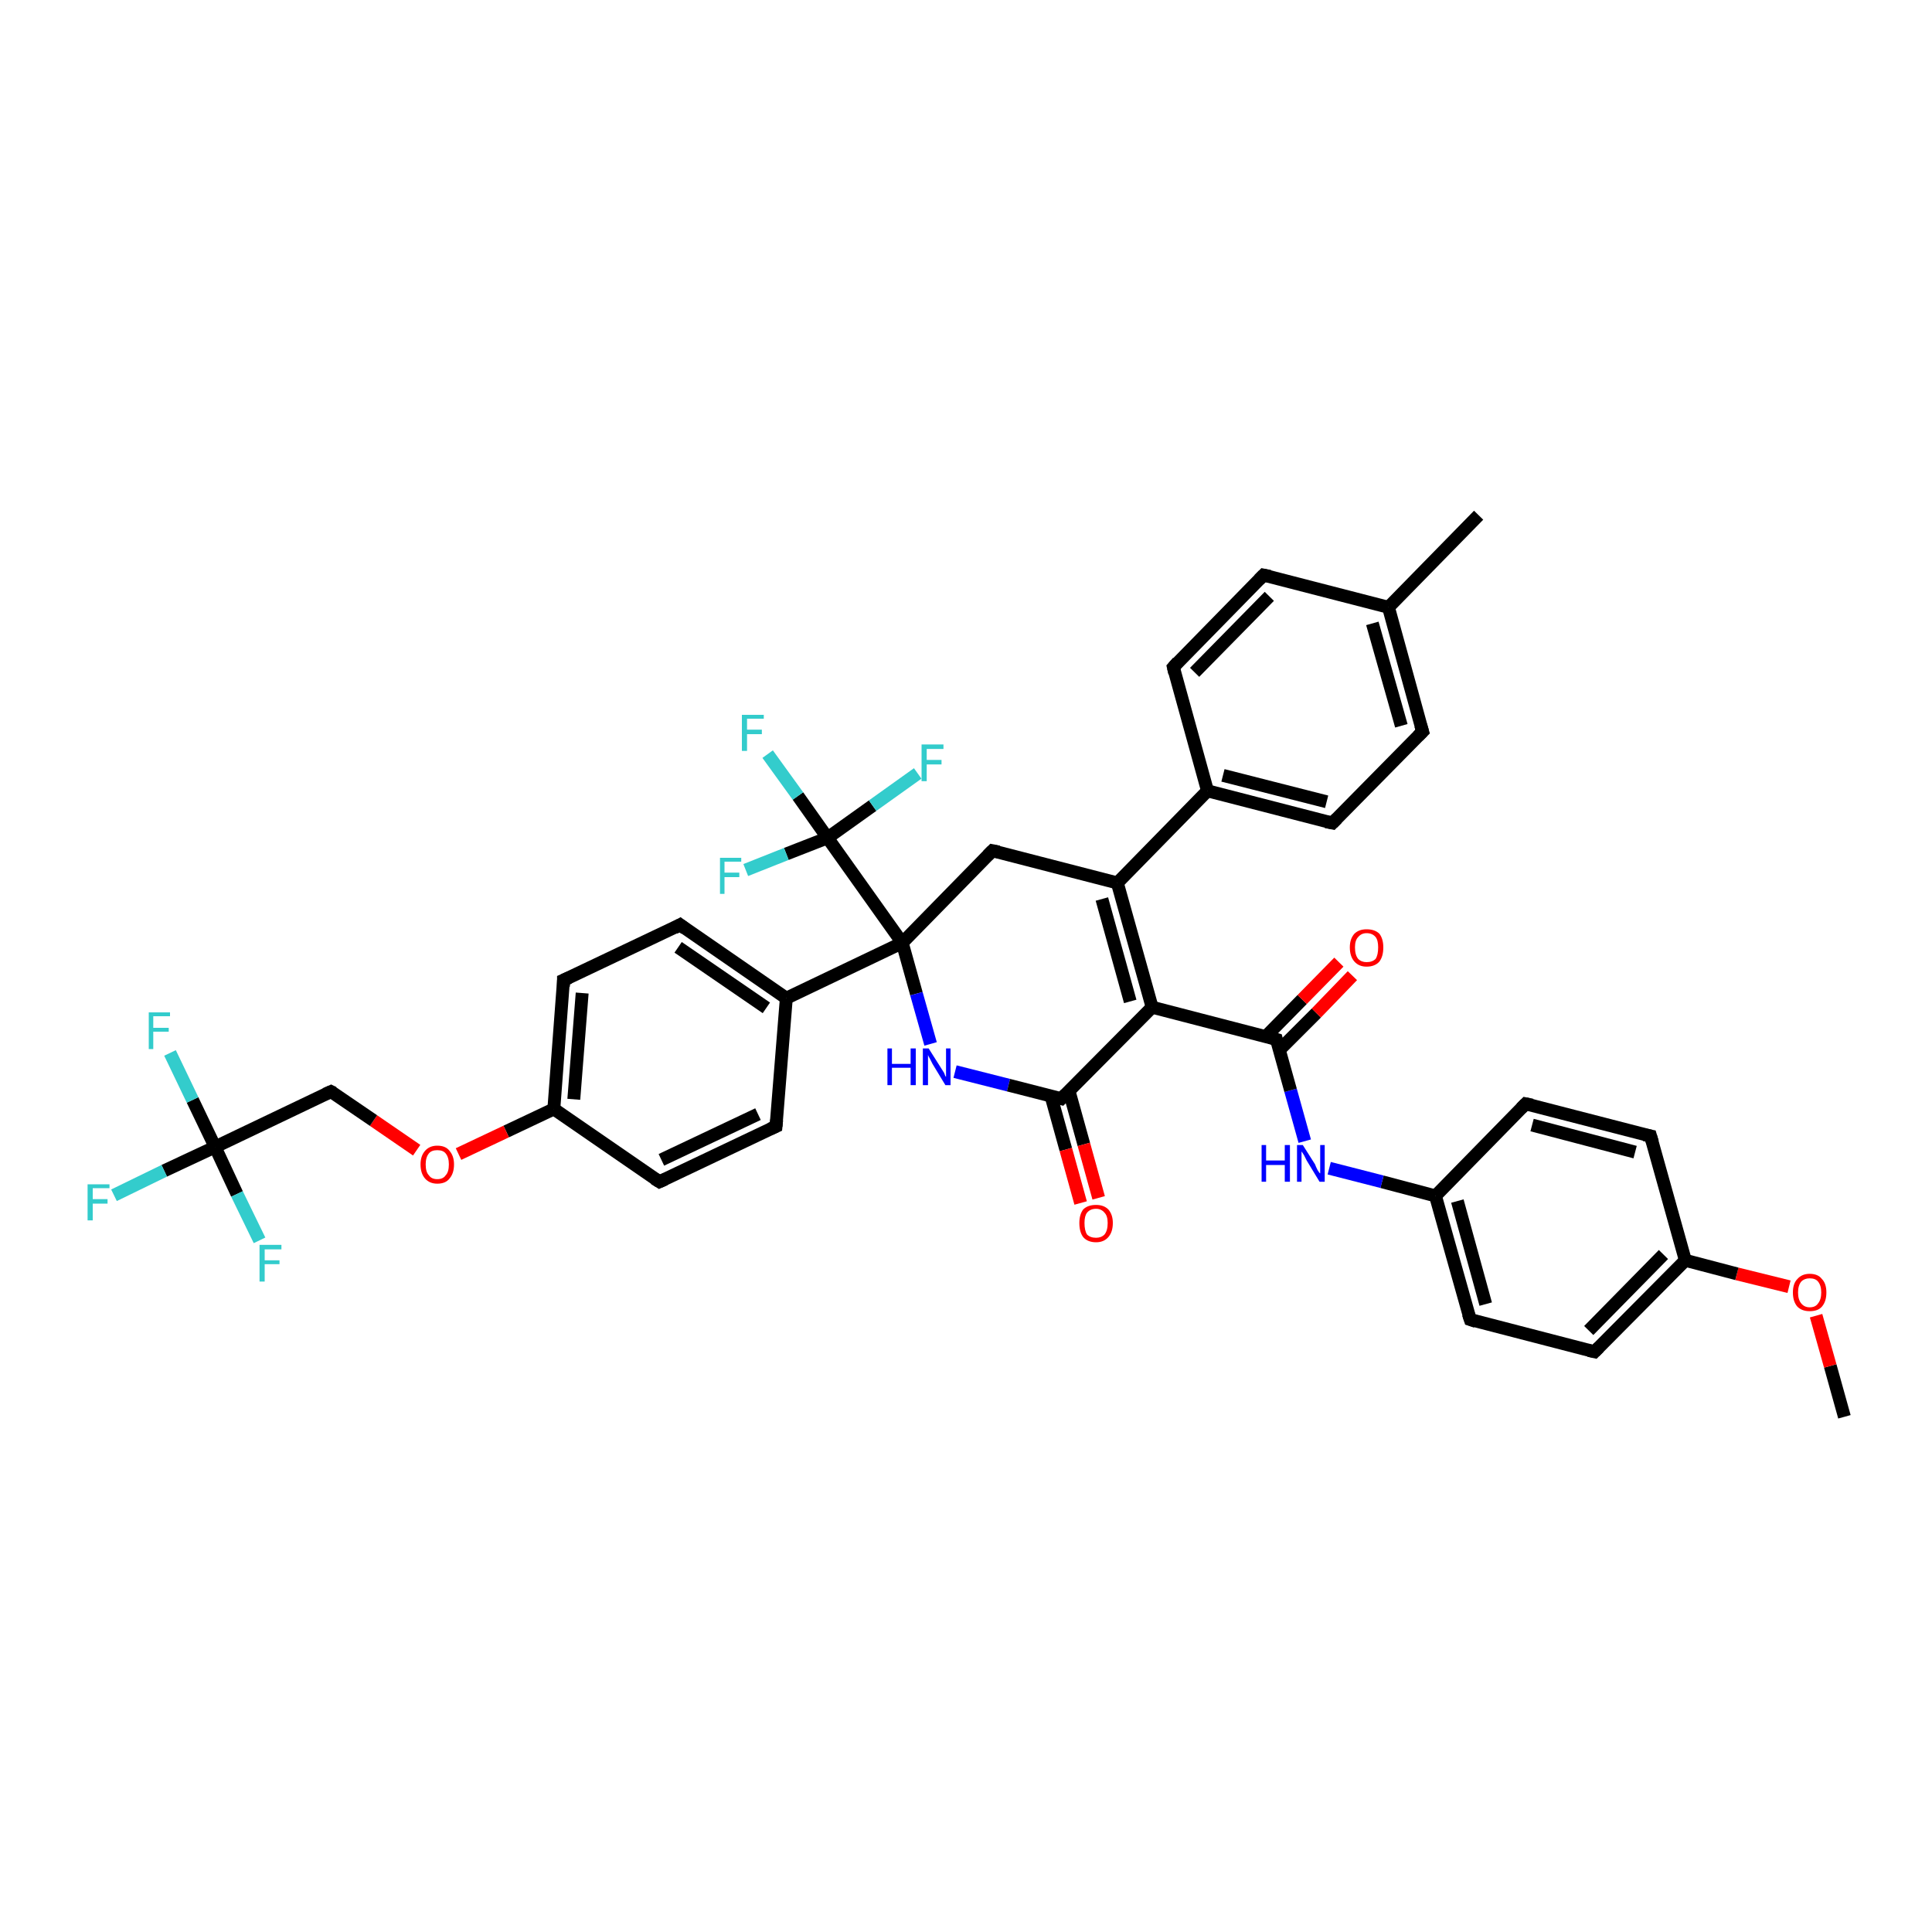 <?xml version='1.0' encoding='iso-8859-1'?>
<svg version='1.1' baseProfile='full'
              xmlns='http://www.w3.org/2000/svg'
                      xmlns:rdkit='http://www.rdkit.org/xml'
                      xmlns:xlink='http://www.w3.org/1999/xlink'
                  xml:space='preserve'
width='300px' height='300px' viewBox='0 0 300 300'>
<!-- END OF HEADER -->
<rect style='opacity:1.0;fill:#FFFFFF;stroke:none' width='300.0' height='300.0' x='0.0' y='0.0'> </rect>
<path class='bond-0 atom-0 atom-1' d='M 286.4,220.0 L 284.2,212.1' style='fill:none;fill-rule:evenodd;stroke:#000000;stroke-width:2.0px;stroke-linecap:butt;stroke-linejoin:miter;stroke-opacity:1' />
<path class='bond-0 atom-0 atom-1' d='M 284.2,212.1 L 282.0,204.3' style='fill:none;fill-rule:evenodd;stroke:#FF0000;stroke-width:2.0px;stroke-linecap:butt;stroke-linejoin:miter;stroke-opacity:1' />
<path class='bond-1 atom-1 atom-2' d='M 277.8,199.8 L 269.7,197.8' style='fill:none;fill-rule:evenodd;stroke:#FF0000;stroke-width:2.0px;stroke-linecap:butt;stroke-linejoin:miter;stroke-opacity:1' />
<path class='bond-1 atom-1 atom-2' d='M 269.7,197.8 L 261.7,195.7' style='fill:none;fill-rule:evenodd;stroke:#000000;stroke-width:2.0px;stroke-linecap:butt;stroke-linejoin:miter;stroke-opacity:1' />
<path class='bond-2 atom-2 atom-3' d='M 261.7,195.7 L 247.6,209.9' style='fill:none;fill-rule:evenodd;stroke:#000000;stroke-width:2.0px;stroke-linecap:butt;stroke-linejoin:miter;stroke-opacity:1' />
<path class='bond-2 atom-2 atom-3' d='M 258.3,194.8 L 246.7,206.6' style='fill:none;fill-rule:evenodd;stroke:#000000;stroke-width:2.0px;stroke-linecap:butt;stroke-linejoin:miter;stroke-opacity:1' />
<path class='bond-3 atom-3 atom-4' d='M 247.6,209.9 L 228.3,204.9' style='fill:none;fill-rule:evenodd;stroke:#000000;stroke-width:2.0px;stroke-linecap:butt;stroke-linejoin:miter;stroke-opacity:1' />
<path class='bond-4 atom-4 atom-5' d='M 228.3,204.9 L 222.9,185.7' style='fill:none;fill-rule:evenodd;stroke:#000000;stroke-width:2.0px;stroke-linecap:butt;stroke-linejoin:miter;stroke-opacity:1' />
<path class='bond-4 atom-4 atom-5' d='M 230.7,202.5 L 226.3,186.5' style='fill:none;fill-rule:evenodd;stroke:#000000;stroke-width:2.0px;stroke-linecap:butt;stroke-linejoin:miter;stroke-opacity:1' />
<path class='bond-5 atom-5 atom-6' d='M 222.9,185.7 L 214.6,183.5' style='fill:none;fill-rule:evenodd;stroke:#000000;stroke-width:2.0px;stroke-linecap:butt;stroke-linejoin:miter;stroke-opacity:1' />
<path class='bond-5 atom-5 atom-6' d='M 214.6,183.5 L 206.4,181.4' style='fill:none;fill-rule:evenodd;stroke:#0000FF;stroke-width:2.0px;stroke-linecap:butt;stroke-linejoin:miter;stroke-opacity:1' />
<path class='bond-6 atom-6 atom-7' d='M 202.6,177.2 L 200.4,169.3' style='fill:none;fill-rule:evenodd;stroke:#0000FF;stroke-width:2.0px;stroke-linecap:butt;stroke-linejoin:miter;stroke-opacity:1' />
<path class='bond-6 atom-6 atom-7' d='M 200.4,169.3 L 198.2,161.4' style='fill:none;fill-rule:evenodd;stroke:#000000;stroke-width:2.0px;stroke-linecap:butt;stroke-linejoin:miter;stroke-opacity:1' />
<path class='bond-7 atom-7 atom-8' d='M 198.7,163.0 L 204.4,157.3' style='fill:none;fill-rule:evenodd;stroke:#000000;stroke-width:2.0px;stroke-linecap:butt;stroke-linejoin:miter;stroke-opacity:1' />
<path class='bond-7 atom-7 atom-8' d='M 204.4,157.3 L 210.0,151.5' style='fill:none;fill-rule:evenodd;stroke:#FF0000;stroke-width:2.0px;stroke-linecap:butt;stroke-linejoin:miter;stroke-opacity:1' />
<path class='bond-7 atom-7 atom-8' d='M 196.5,161.0 L 202.2,155.2' style='fill:none;fill-rule:evenodd;stroke:#000000;stroke-width:2.0px;stroke-linecap:butt;stroke-linejoin:miter;stroke-opacity:1' />
<path class='bond-7 atom-7 atom-8' d='M 202.2,155.2 L 207.9,149.4' style='fill:none;fill-rule:evenodd;stroke:#FF0000;stroke-width:2.0px;stroke-linecap:butt;stroke-linejoin:miter;stroke-opacity:1' />
<path class='bond-8 atom-7 atom-9' d='M 198.2,161.4 L 178.9,156.4' style='fill:none;fill-rule:evenodd;stroke:#000000;stroke-width:2.0px;stroke-linecap:butt;stroke-linejoin:miter;stroke-opacity:1' />
<path class='bond-9 atom-9 atom-10' d='M 178.9,156.4 L 173.5,137.1' style='fill:none;fill-rule:evenodd;stroke:#000000;stroke-width:2.0px;stroke-linecap:butt;stroke-linejoin:miter;stroke-opacity:1' />
<path class='bond-9 atom-9 atom-10' d='M 175.5,155.5 L 171.1,139.6' style='fill:none;fill-rule:evenodd;stroke:#000000;stroke-width:2.0px;stroke-linecap:butt;stroke-linejoin:miter;stroke-opacity:1' />
<path class='bond-10 atom-10 atom-11' d='M 173.5,137.1 L 154.1,132.1' style='fill:none;fill-rule:evenodd;stroke:#000000;stroke-width:2.0px;stroke-linecap:butt;stroke-linejoin:miter;stroke-opacity:1' />
<path class='bond-11 atom-11 atom-12' d='M 154.1,132.1 L 140.1,146.4' style='fill:none;fill-rule:evenodd;stroke:#000000;stroke-width:2.0px;stroke-linecap:butt;stroke-linejoin:miter;stroke-opacity:1' />
<path class='bond-12 atom-12 atom-13' d='M 140.1,146.4 L 142.3,154.3' style='fill:none;fill-rule:evenodd;stroke:#000000;stroke-width:2.0px;stroke-linecap:butt;stroke-linejoin:miter;stroke-opacity:1' />
<path class='bond-12 atom-12 atom-13' d='M 142.3,154.3 L 144.5,162.1' style='fill:none;fill-rule:evenodd;stroke:#0000FF;stroke-width:2.0px;stroke-linecap:butt;stroke-linejoin:miter;stroke-opacity:1' />
<path class='bond-13 atom-13 atom-14' d='M 148.3,166.4 L 156.6,168.5' style='fill:none;fill-rule:evenodd;stroke:#0000FF;stroke-width:2.0px;stroke-linecap:butt;stroke-linejoin:miter;stroke-opacity:1' />
<path class='bond-13 atom-13 atom-14' d='M 156.6,168.5 L 164.8,170.6' style='fill:none;fill-rule:evenodd;stroke:#000000;stroke-width:2.0px;stroke-linecap:butt;stroke-linejoin:miter;stroke-opacity:1' />
<path class='bond-14 atom-14 atom-15' d='M 163.2,170.2 L 165.5,178.5' style='fill:none;fill-rule:evenodd;stroke:#000000;stroke-width:2.0px;stroke-linecap:butt;stroke-linejoin:miter;stroke-opacity:1' />
<path class='bond-14 atom-14 atom-15' d='M 165.5,178.5 L 167.8,186.8' style='fill:none;fill-rule:evenodd;stroke:#FF0000;stroke-width:2.0px;stroke-linecap:butt;stroke-linejoin:miter;stroke-opacity:1' />
<path class='bond-14 atom-14 atom-15' d='M 166.0,169.4 L 168.3,177.7' style='fill:none;fill-rule:evenodd;stroke:#000000;stroke-width:2.0px;stroke-linecap:butt;stroke-linejoin:miter;stroke-opacity:1' />
<path class='bond-14 atom-14 atom-15' d='M 168.3,177.7 L 170.6,186.0' style='fill:none;fill-rule:evenodd;stroke:#FF0000;stroke-width:2.0px;stroke-linecap:butt;stroke-linejoin:miter;stroke-opacity:1' />
<path class='bond-15 atom-12 atom-16' d='M 140.1,146.4 L 122.1,155.0' style='fill:none;fill-rule:evenodd;stroke:#000000;stroke-width:2.0px;stroke-linecap:butt;stroke-linejoin:miter;stroke-opacity:1' />
<path class='bond-16 atom-16 atom-17' d='M 122.1,155.0 L 105.6,143.6' style='fill:none;fill-rule:evenodd;stroke:#000000;stroke-width:2.0px;stroke-linecap:butt;stroke-linejoin:miter;stroke-opacity:1' />
<path class='bond-16 atom-16 atom-17' d='M 119.0,156.5 L 105.3,147.1' style='fill:none;fill-rule:evenodd;stroke:#000000;stroke-width:2.0px;stroke-linecap:butt;stroke-linejoin:miter;stroke-opacity:1' />
<path class='bond-17 atom-17 atom-18' d='M 105.6,143.6 L 87.5,152.2' style='fill:none;fill-rule:evenodd;stroke:#000000;stroke-width:2.0px;stroke-linecap:butt;stroke-linejoin:miter;stroke-opacity:1' />
<path class='bond-18 atom-18 atom-19' d='M 87.5,152.2 L 86.0,172.2' style='fill:none;fill-rule:evenodd;stroke:#000000;stroke-width:2.0px;stroke-linecap:butt;stroke-linejoin:miter;stroke-opacity:1' />
<path class='bond-18 atom-18 atom-19' d='M 90.4,154.2 L 89.1,170.7' style='fill:none;fill-rule:evenodd;stroke:#000000;stroke-width:2.0px;stroke-linecap:butt;stroke-linejoin:miter;stroke-opacity:1' />
<path class='bond-19 atom-19 atom-20' d='M 86.0,172.2 L 78.6,175.7' style='fill:none;fill-rule:evenodd;stroke:#000000;stroke-width:2.0px;stroke-linecap:butt;stroke-linejoin:miter;stroke-opacity:1' />
<path class='bond-19 atom-19 atom-20' d='M 78.6,175.7 L 71.2,179.2' style='fill:none;fill-rule:evenodd;stroke:#FF0000;stroke-width:2.0px;stroke-linecap:butt;stroke-linejoin:miter;stroke-opacity:1' />
<path class='bond-20 atom-20 atom-21' d='M 64.7,178.6 L 58.0,174.0' style='fill:none;fill-rule:evenodd;stroke:#FF0000;stroke-width:2.0px;stroke-linecap:butt;stroke-linejoin:miter;stroke-opacity:1' />
<path class='bond-20 atom-20 atom-21' d='M 58.0,174.0 L 51.4,169.5' style='fill:none;fill-rule:evenodd;stroke:#000000;stroke-width:2.0px;stroke-linecap:butt;stroke-linejoin:miter;stroke-opacity:1' />
<path class='bond-21 atom-21 atom-22' d='M 51.4,169.5 L 33.4,178.1' style='fill:none;fill-rule:evenodd;stroke:#000000;stroke-width:2.0px;stroke-linecap:butt;stroke-linejoin:miter;stroke-opacity:1' />
<path class='bond-22 atom-22 atom-23' d='M 33.4,178.1 L 25.5,181.8' style='fill:none;fill-rule:evenodd;stroke:#000000;stroke-width:2.0px;stroke-linecap:butt;stroke-linejoin:miter;stroke-opacity:1' />
<path class='bond-22 atom-22 atom-23' d='M 25.5,181.8 L 17.7,185.6' style='fill:none;fill-rule:evenodd;stroke:#33CCCC;stroke-width:2.0px;stroke-linecap:butt;stroke-linejoin:miter;stroke-opacity:1' />
<path class='bond-23 atom-22 atom-24' d='M 33.4,178.1 L 29.9,170.8' style='fill:none;fill-rule:evenodd;stroke:#000000;stroke-width:2.0px;stroke-linecap:butt;stroke-linejoin:miter;stroke-opacity:1' />
<path class='bond-23 atom-22 atom-24' d='M 29.9,170.8 L 26.4,163.5' style='fill:none;fill-rule:evenodd;stroke:#33CCCC;stroke-width:2.0px;stroke-linecap:butt;stroke-linejoin:miter;stroke-opacity:1' />
<path class='bond-24 atom-22 atom-25' d='M 33.4,178.1 L 36.8,185.4' style='fill:none;fill-rule:evenodd;stroke:#000000;stroke-width:2.0px;stroke-linecap:butt;stroke-linejoin:miter;stroke-opacity:1' />
<path class='bond-24 atom-22 atom-25' d='M 36.8,185.4 L 40.3,192.6' style='fill:none;fill-rule:evenodd;stroke:#33CCCC;stroke-width:2.0px;stroke-linecap:butt;stroke-linejoin:miter;stroke-opacity:1' />
<path class='bond-25 atom-19 atom-26' d='M 86.0,172.2 L 102.4,183.5' style='fill:none;fill-rule:evenodd;stroke:#000000;stroke-width:2.0px;stroke-linecap:butt;stroke-linejoin:miter;stroke-opacity:1' />
<path class='bond-26 atom-26 atom-27' d='M 102.4,183.5 L 120.5,174.9' style='fill:none;fill-rule:evenodd;stroke:#000000;stroke-width:2.0px;stroke-linecap:butt;stroke-linejoin:miter;stroke-opacity:1' />
<path class='bond-26 atom-26 atom-27' d='M 102.7,180.1 L 117.7,173.0' style='fill:none;fill-rule:evenodd;stroke:#000000;stroke-width:2.0px;stroke-linecap:butt;stroke-linejoin:miter;stroke-opacity:1' />
<path class='bond-27 atom-12 atom-28' d='M 140.1,146.4 L 128.5,130.1' style='fill:none;fill-rule:evenodd;stroke:#000000;stroke-width:2.0px;stroke-linecap:butt;stroke-linejoin:miter;stroke-opacity:1' />
<path class='bond-28 atom-28 atom-29' d='M 128.5,130.1 L 123.9,123.6' style='fill:none;fill-rule:evenodd;stroke:#000000;stroke-width:2.0px;stroke-linecap:butt;stroke-linejoin:miter;stroke-opacity:1' />
<path class='bond-28 atom-28 atom-29' d='M 123.9,123.6 L 119.2,117.1' style='fill:none;fill-rule:evenodd;stroke:#33CCCC;stroke-width:2.0px;stroke-linecap:butt;stroke-linejoin:miter;stroke-opacity:1' />
<path class='bond-29 atom-28 atom-30' d='M 128.5,130.1 L 122.1,132.6' style='fill:none;fill-rule:evenodd;stroke:#000000;stroke-width:2.0px;stroke-linecap:butt;stroke-linejoin:miter;stroke-opacity:1' />
<path class='bond-29 atom-28 atom-30' d='M 122.1,132.6 L 115.8,135.1' style='fill:none;fill-rule:evenodd;stroke:#33CCCC;stroke-width:2.0px;stroke-linecap:butt;stroke-linejoin:miter;stroke-opacity:1' />
<path class='bond-30 atom-28 atom-31' d='M 128.5,130.1 L 135.5,125.1' style='fill:none;fill-rule:evenodd;stroke:#000000;stroke-width:2.0px;stroke-linecap:butt;stroke-linejoin:miter;stroke-opacity:1' />
<path class='bond-30 atom-28 atom-31' d='M 135.5,125.1 L 142.5,120.1' style='fill:none;fill-rule:evenodd;stroke:#33CCCC;stroke-width:2.0px;stroke-linecap:butt;stroke-linejoin:miter;stroke-opacity:1' />
<path class='bond-31 atom-10 atom-32' d='M 173.5,137.1 L 187.5,122.8' style='fill:none;fill-rule:evenodd;stroke:#000000;stroke-width:2.0px;stroke-linecap:butt;stroke-linejoin:miter;stroke-opacity:1' />
<path class='bond-32 atom-32 atom-33' d='M 187.5,122.8 L 206.9,127.8' style='fill:none;fill-rule:evenodd;stroke:#000000;stroke-width:2.0px;stroke-linecap:butt;stroke-linejoin:miter;stroke-opacity:1' />
<path class='bond-32 atom-32 atom-33' d='M 189.9,120.4 L 206.0,124.5' style='fill:none;fill-rule:evenodd;stroke:#000000;stroke-width:2.0px;stroke-linecap:butt;stroke-linejoin:miter;stroke-opacity:1' />
<path class='bond-33 atom-33 atom-34' d='M 206.9,127.8 L 220.9,113.6' style='fill:none;fill-rule:evenodd;stroke:#000000;stroke-width:2.0px;stroke-linecap:butt;stroke-linejoin:miter;stroke-opacity:1' />
<path class='bond-34 atom-34 atom-35' d='M 220.9,113.6 L 215.6,94.3' style='fill:none;fill-rule:evenodd;stroke:#000000;stroke-width:2.0px;stroke-linecap:butt;stroke-linejoin:miter;stroke-opacity:1' />
<path class='bond-34 atom-34 atom-35' d='M 217.6,112.7 L 213.1,96.8' style='fill:none;fill-rule:evenodd;stroke:#000000;stroke-width:2.0px;stroke-linecap:butt;stroke-linejoin:miter;stroke-opacity:1' />
<path class='bond-35 atom-35 atom-36' d='M 215.6,94.3 L 229.6,80.0' style='fill:none;fill-rule:evenodd;stroke:#000000;stroke-width:2.0px;stroke-linecap:butt;stroke-linejoin:miter;stroke-opacity:1' />
<path class='bond-36 atom-35 atom-37' d='M 215.6,94.3 L 196.2,89.3' style='fill:none;fill-rule:evenodd;stroke:#000000;stroke-width:2.0px;stroke-linecap:butt;stroke-linejoin:miter;stroke-opacity:1' />
<path class='bond-37 atom-37 atom-38' d='M 196.2,89.3 L 182.2,103.6' style='fill:none;fill-rule:evenodd;stroke:#000000;stroke-width:2.0px;stroke-linecap:butt;stroke-linejoin:miter;stroke-opacity:1' />
<path class='bond-37 atom-37 atom-38' d='M 197.1,92.6 L 185.5,104.4' style='fill:none;fill-rule:evenodd;stroke:#000000;stroke-width:2.0px;stroke-linecap:butt;stroke-linejoin:miter;stroke-opacity:1' />
<path class='bond-38 atom-5 atom-39' d='M 222.9,185.7 L 236.9,171.4' style='fill:none;fill-rule:evenodd;stroke:#000000;stroke-width:2.0px;stroke-linecap:butt;stroke-linejoin:miter;stroke-opacity:1' />
<path class='bond-39 atom-39 atom-40' d='M 236.9,171.4 L 256.3,176.4' style='fill:none;fill-rule:evenodd;stroke:#000000;stroke-width:2.0px;stroke-linecap:butt;stroke-linejoin:miter;stroke-opacity:1' />
<path class='bond-39 atom-39 atom-40' d='M 237.9,174.7 L 253.9,178.9' style='fill:none;fill-rule:evenodd;stroke:#000000;stroke-width:2.0px;stroke-linecap:butt;stroke-linejoin:miter;stroke-opacity:1' />
<path class='bond-40 atom-40 atom-2' d='M 256.3,176.4 L 261.7,195.7' style='fill:none;fill-rule:evenodd;stroke:#000000;stroke-width:2.0px;stroke-linecap:butt;stroke-linejoin:miter;stroke-opacity:1' />
<path class='bond-41 atom-14 atom-9' d='M 164.8,170.6 L 178.9,156.4' style='fill:none;fill-rule:evenodd;stroke:#000000;stroke-width:2.0px;stroke-linecap:butt;stroke-linejoin:miter;stroke-opacity:1' />
<path class='bond-42 atom-27 atom-16' d='M 120.5,174.9 L 122.1,155.0' style='fill:none;fill-rule:evenodd;stroke:#000000;stroke-width:2.0px;stroke-linecap:butt;stroke-linejoin:miter;stroke-opacity:1' />
<path class='bond-43 atom-38 atom-32' d='M 182.2,103.6 L 187.5,122.8' style='fill:none;fill-rule:evenodd;stroke:#000000;stroke-width:2.0px;stroke-linecap:butt;stroke-linejoin:miter;stroke-opacity:1' />
<path d='M 248.3,209.2 L 247.6,209.9 L 246.7,209.7' style='fill:none;stroke:#000000;stroke-width:2.0px;stroke-linecap:butt;stroke-linejoin:miter;stroke-opacity:1;' />
<path d='M 229.2,205.2 L 228.3,204.9 L 228.0,204.0' style='fill:none;stroke:#000000;stroke-width:2.0px;stroke-linecap:butt;stroke-linejoin:miter;stroke-opacity:1;' />
<path d='M 198.3,161.8 L 198.2,161.4 L 197.2,161.1' style='fill:none;stroke:#000000;stroke-width:2.0px;stroke-linecap:butt;stroke-linejoin:miter;stroke-opacity:1;' />
<path d='M 155.1,132.3 L 154.1,132.1 L 153.4,132.8' style='fill:none;stroke:#000000;stroke-width:2.0px;stroke-linecap:butt;stroke-linejoin:miter;stroke-opacity:1;' />
<path d='M 164.4,170.5 L 164.8,170.6 L 165.5,169.9' style='fill:none;stroke:#000000;stroke-width:2.0px;stroke-linecap:butt;stroke-linejoin:miter;stroke-opacity:1;' />
<path d='M 106.4,144.2 L 105.6,143.6 L 104.7,144.1' style='fill:none;stroke:#000000;stroke-width:2.0px;stroke-linecap:butt;stroke-linejoin:miter;stroke-opacity:1;' />
<path d='M 88.4,151.8 L 87.5,152.2 L 87.5,153.2' style='fill:none;stroke:#000000;stroke-width:2.0px;stroke-linecap:butt;stroke-linejoin:miter;stroke-opacity:1;' />
<path d='M 51.8,169.7 L 51.4,169.5 L 50.5,169.9' style='fill:none;stroke:#000000;stroke-width:2.0px;stroke-linecap:butt;stroke-linejoin:miter;stroke-opacity:1;' />
<path d='M 101.6,183.0 L 102.4,183.5 L 103.3,183.1' style='fill:none;stroke:#000000;stroke-width:2.0px;stroke-linecap:butt;stroke-linejoin:miter;stroke-opacity:1;' />
<path d='M 119.6,175.3 L 120.5,174.9 L 120.6,173.9' style='fill:none;stroke:#000000;stroke-width:2.0px;stroke-linecap:butt;stroke-linejoin:miter;stroke-opacity:1;' />
<path d='M 205.9,127.6 L 206.9,127.8 L 207.6,127.1' style='fill:none;stroke:#000000;stroke-width:2.0px;stroke-linecap:butt;stroke-linejoin:miter;stroke-opacity:1;' />
<path d='M 220.2,114.3 L 220.9,113.6 L 220.6,112.6' style='fill:none;stroke:#000000;stroke-width:2.0px;stroke-linecap:butt;stroke-linejoin:miter;stroke-opacity:1;' />
<path d='M 197.2,89.5 L 196.2,89.3 L 195.5,90.0' style='fill:none;stroke:#000000;stroke-width:2.0px;stroke-linecap:butt;stroke-linejoin:miter;stroke-opacity:1;' />
<path d='M 182.9,102.8 L 182.2,103.6 L 182.4,104.5' style='fill:none;stroke:#000000;stroke-width:2.0px;stroke-linecap:butt;stroke-linejoin:miter;stroke-opacity:1;' />
<path d='M 236.2,172.1 L 236.9,171.4 L 237.9,171.6' style='fill:none;stroke:#000000;stroke-width:2.0px;stroke-linecap:butt;stroke-linejoin:miter;stroke-opacity:1;' />
<path d='M 255.3,176.2 L 256.3,176.4 L 256.6,177.4' style='fill:none;stroke:#000000;stroke-width:2.0px;stroke-linecap:butt;stroke-linejoin:miter;stroke-opacity:1;' />
<path class='atom-1' d='M 278.4 200.7
Q 278.4 199.3, 279.1 198.6
Q 279.8 197.8, 281.0 197.8
Q 282.3 197.8, 282.9 198.6
Q 283.6 199.3, 283.6 200.7
Q 283.6 202.1, 282.9 202.9
Q 282.3 203.6, 281.0 203.6
Q 279.8 203.6, 279.1 202.9
Q 278.4 202.1, 278.4 200.7
M 281.0 203.0
Q 281.9 203.0, 282.3 202.4
Q 282.8 201.8, 282.8 200.7
Q 282.8 199.6, 282.3 199.0
Q 281.9 198.5, 281.0 198.5
Q 280.2 198.5, 279.7 199.0
Q 279.2 199.6, 279.2 200.7
Q 279.2 201.8, 279.7 202.4
Q 280.2 203.0, 281.0 203.0
' fill='#FF0000'/>
<path class='atom-6' d='M 195.9 177.8
L 196.6 177.8
L 196.6 180.2
L 199.5 180.2
L 199.5 177.8
L 200.3 177.8
L 200.3 183.5
L 199.5 183.5
L 199.5 180.9
L 196.6 180.9
L 196.6 183.5
L 195.9 183.5
L 195.9 177.8
' fill='#0000FF'/>
<path class='atom-6' d='M 202.3 177.8
L 204.2 180.8
Q 204.3 181.1, 204.6 181.7
Q 204.9 182.2, 205.0 182.2
L 205.0 177.8
L 205.7 177.8
L 205.7 183.5
L 204.9 183.5
L 202.9 180.2
Q 202.7 179.8, 202.5 179.4
Q 202.2 178.9, 202.1 178.8
L 202.1 183.5
L 201.4 183.5
L 201.4 177.8
L 202.3 177.8
' fill='#0000FF'/>
<path class='atom-8' d='M 209.6 147.1
Q 209.6 145.8, 210.3 145.0
Q 211.0 144.3, 212.2 144.3
Q 213.5 144.3, 214.2 145.0
Q 214.8 145.8, 214.8 147.1
Q 214.8 148.5, 214.2 149.3
Q 213.5 150.1, 212.2 150.1
Q 211.0 150.1, 210.3 149.3
Q 209.6 148.5, 209.6 147.1
M 212.2 149.4
Q 213.1 149.4, 213.6 148.9
Q 214.0 148.3, 214.0 147.1
Q 214.0 146.0, 213.6 145.5
Q 213.1 144.9, 212.2 144.9
Q 211.4 144.9, 210.9 145.5
Q 210.4 146.0, 210.4 147.1
Q 210.4 148.3, 210.9 148.9
Q 211.4 149.4, 212.2 149.4
' fill='#FF0000'/>
<path class='atom-13' d='M 137.8 162.8
L 138.5 162.8
L 138.5 165.2
L 141.4 165.2
L 141.4 162.8
L 142.2 162.8
L 142.2 168.5
L 141.4 168.5
L 141.4 165.8
L 138.5 165.8
L 138.5 168.5
L 137.8 168.5
L 137.8 162.8
' fill='#0000FF'/>
<path class='atom-13' d='M 144.2 162.8
L 146.1 165.8
Q 146.3 166.1, 146.6 166.6
Q 146.8 167.2, 146.9 167.2
L 146.9 162.8
L 147.6 162.8
L 147.6 168.5
L 146.8 168.5
L 144.8 165.2
Q 144.6 164.8, 144.4 164.4
Q 144.1 163.9, 144.1 163.8
L 144.1 168.5
L 143.3 168.5
L 143.3 162.8
L 144.2 162.8
' fill='#0000FF'/>
<path class='atom-15' d='M 167.6 189.9
Q 167.6 188.6, 168.2 187.8
Q 168.9 187.1, 170.2 187.1
Q 171.4 187.1, 172.1 187.8
Q 172.8 188.6, 172.8 189.9
Q 172.8 191.3, 172.1 192.1
Q 171.4 192.9, 170.2 192.9
Q 168.9 192.9, 168.2 192.1
Q 167.6 191.3, 167.6 189.9
M 170.2 192.2
Q 171.0 192.2, 171.5 191.7
Q 172.0 191.1, 172.0 189.9
Q 172.0 188.8, 171.5 188.3
Q 171.0 187.7, 170.2 187.7
Q 169.3 187.7, 168.8 188.3
Q 168.4 188.8, 168.4 189.9
Q 168.4 191.1, 168.8 191.7
Q 169.3 192.2, 170.2 192.2
' fill='#FF0000'/>
<path class='atom-20' d='M 65.3 180.8
Q 65.3 179.5, 66.0 178.7
Q 66.7 177.9, 67.9 177.9
Q 69.2 177.9, 69.8 178.7
Q 70.5 179.5, 70.5 180.8
Q 70.5 182.2, 69.8 183.0
Q 69.2 183.8, 67.9 183.8
Q 66.7 183.8, 66.0 183.0
Q 65.3 182.2, 65.3 180.8
M 67.9 183.1
Q 68.8 183.1, 69.2 182.5
Q 69.7 182.0, 69.7 180.8
Q 69.7 179.7, 69.2 179.1
Q 68.8 178.6, 67.9 178.6
Q 67.0 178.6, 66.6 179.1
Q 66.1 179.7, 66.1 180.8
Q 66.1 182.0, 66.6 182.5
Q 67.0 183.1, 67.9 183.1
' fill='#FF0000'/>
<path class='atom-23' d='M 13.6 183.9
L 17.0 183.9
L 17.0 184.5
L 14.4 184.5
L 14.4 186.2
L 16.7 186.2
L 16.7 186.9
L 14.4 186.9
L 14.4 189.5
L 13.6 189.5
L 13.6 183.9
' fill='#33CCCC'/>
<path class='atom-24' d='M 23.1 157.2
L 26.4 157.2
L 26.4 157.8
L 23.8 157.8
L 23.8 159.6
L 26.2 159.6
L 26.2 160.2
L 23.8 160.2
L 23.8 162.9
L 23.1 162.9
L 23.1 157.2
' fill='#33CCCC'/>
<path class='atom-25' d='M 40.3 193.3
L 43.7 193.3
L 43.7 194.0
L 41.1 194.0
L 41.1 195.7
L 43.4 195.7
L 43.4 196.3
L 41.1 196.3
L 41.1 199.0
L 40.3 199.0
L 40.3 193.3
' fill='#33CCCC'/>
<path class='atom-29' d='M 115.2 111.0
L 118.6 111.0
L 118.6 111.6
L 116.0 111.6
L 116.0 113.3
L 118.3 113.3
L 118.3 114.0
L 116.0 114.0
L 116.0 116.6
L 115.2 116.6
L 115.2 111.0
' fill='#33CCCC'/>
<path class='atom-30' d='M 111.8 133.2
L 115.1 133.2
L 115.1 133.8
L 112.5 133.8
L 112.5 135.5
L 114.8 135.5
L 114.8 136.2
L 112.5 136.2
L 112.5 138.8
L 111.8 138.8
L 111.8 133.2
' fill='#33CCCC'/>
<path class='atom-31' d='M 143.1 115.6
L 146.5 115.6
L 146.5 116.3
L 143.9 116.3
L 143.9 118.0
L 146.2 118.0
L 146.2 118.7
L 143.9 118.7
L 143.9 121.3
L 143.1 121.3
L 143.1 115.6
' fill='#33CCCC'/>
</svg>
